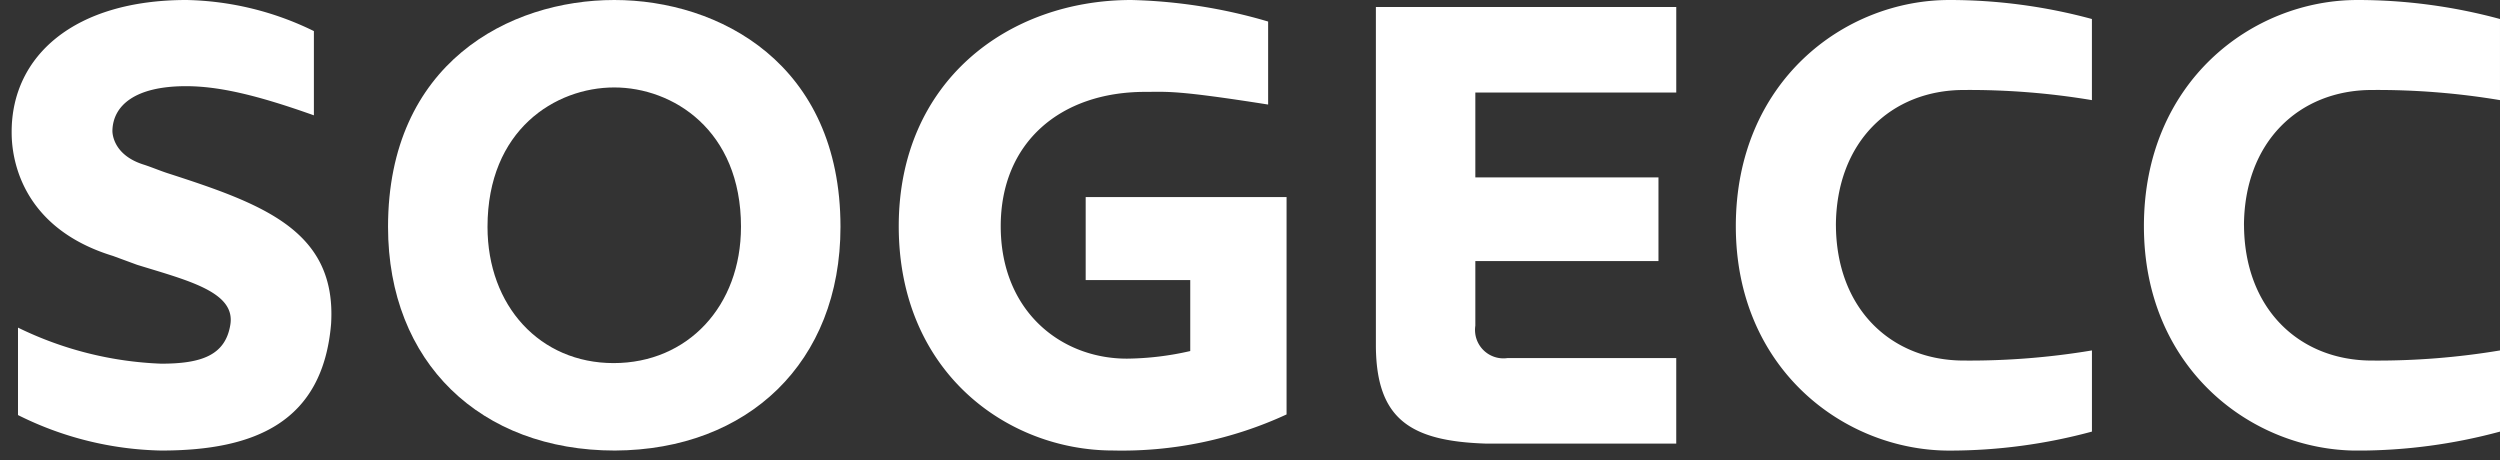 <svg xmlns="http://www.w3.org/2000/svg" xmlns:xlink="http://www.w3.org/1999/xlink" width="201" height="37" viewBox="0 0 201 37">
  <rect x="0" y="0" width="201" height="37" fill="#333333" stroke="none"/>
  <defs>
    <clipPath id="clip-path">
      <rect id="Rectangle_7418" data-name="Rectangle 7418" width="200.063" height="36.224" fill="#fff"/>
    </clipPath>
    <clipPath id="clip-Logo-blanc">
      <rect width="201" height="37"/>
    </clipPath>
  </defs>
  <g id="Logo-blanc" clip-path="url(#clip-Logo-blanc)">
    <g id="Groupe_7173" data-name="Groupe 7173" transform="translate(0.937 0)">
      <g id="Groupe_7172" data-name="Groupe 7172" transform="translate(0 0)" clip-path="url(#clip-path)">
        <path id="Tracé_7023" data-name="Tracé 7023" d="M.51,26.34a28.615,28.615,0,0,0,11.515,2.9c3.21,0,5.146-.662,5.553-3.108.459-2.649-3.362-3.566-7.489-4.84l-1.937-.713C0,18.087,0,11.565,0,10.6,0,4.484,5.044,0,14.062,0A24.261,24.261,0,0,1,24.3,2.5V9.273C19.718,7.642,16.66,6.929,14.011,6.929c-4.126,0-5.859,1.579-5.91,3.566,0,0-.1,1.936,2.548,2.751.612.2,1.223.458,1.834.662,7.744,2.5,13.654,4.636,13.2,12.126-.662,7.9-6.114,10.19-13.654,10.19A26.843,26.843,0,0,1,.51,33.371Z" transform="translate(0 0)" fill="#fff"/>
        <path id="Tracé_7024" data-name="Tracé 7024" d="M66.633,36.224c-10.8,0-18.24-7.082-18.24-17.985C48.393,5.094,58.124,0,66.582,0,74.988,0,84.77,5.094,84.77,18.239c0,10.9-7.439,17.934-18.137,17.985M76.771,18.239c0-7.8-5.5-11.208-10.19-11.208-4.738,0-10.19,3.413-10.19,11.208,0,6.369,4.228,10.954,10.138,10.954,5.961,0,10.241-4.585,10.241-10.954" transform="translate(-18.132 0)" fill="#fff"/>
        <path id="Tracé_7025" data-name="Tracé 7025" d="M145.238,33.32a31.539,31.539,0,0,1-13.96,2.9c-8.457,0-17.221-6.266-17.221-18.035C114.058,6.573,122.821,0,132.756,0a42.333,42.333,0,0,1,11,1.732V8.406c-7.438-1.171-8.05-1.019-9.884-1.019-6.827,0-11.616,4.076-11.616,10.8,0,6.827,4.84,10.648,10.138,10.648a23.619,23.619,0,0,0,5.1-.611V22.519h-8.407V15.845h16.151Z" transform="translate(-42.735 0)" fill="#fff"/>
        <path id="Tracé_7026" data-name="Tracé 7026" d="M183.4,26.523a2.285,2.285,0,0,0,2.6,2.6h13.553V36H184.219c-6.063-.2-8.763-1.987-8.815-7.795V.9h24.15V7.774H183.4V14.6h14.724v6.725H183.4Z" transform="translate(-65.72 -0.336)" fill="#fff"/>
        <path id="Tracé_7027" data-name="Tracé 7027" d="M229.73,18.035c0,6.776,4.432,10.954,10.292,10.954a59.8,59.8,0,0,0,10.292-.815V34.7a43.8,43.8,0,0,1-11.463,1.528c-8.457,0-17.169-6.573-17.169-18.036C221.68,6.572,230.392,0,238.849,0a43.776,43.776,0,0,1,11.463,1.528V8.05a59.826,59.826,0,0,0-10.292-.815c-5.859,0-10.292,4.178-10.292,10.954Z" transform="translate(-83.059 0)" fill="#fff"/>
        <path id="Tracé_7028" data-name="Tracé 7028" d="M282.2,18.035c0,6.776,4.432,10.954,10.292,10.954a59.8,59.8,0,0,0,10.292-.815V34.7a43.8,43.8,0,0,1-11.463,1.528c-8.457,0-17.169-6.573-17.169-18.036C274.148,6.572,282.86,0,291.317,0a43.776,43.776,0,0,1,11.463,1.528V8.05a59.826,59.826,0,0,0-10.292-.815c-5.859,0-10.292,4.178-10.292,10.954Z" transform="translate(-102.718 0)" fill="#fff"/>
      </g>
    </g>
  </g>
</svg>
